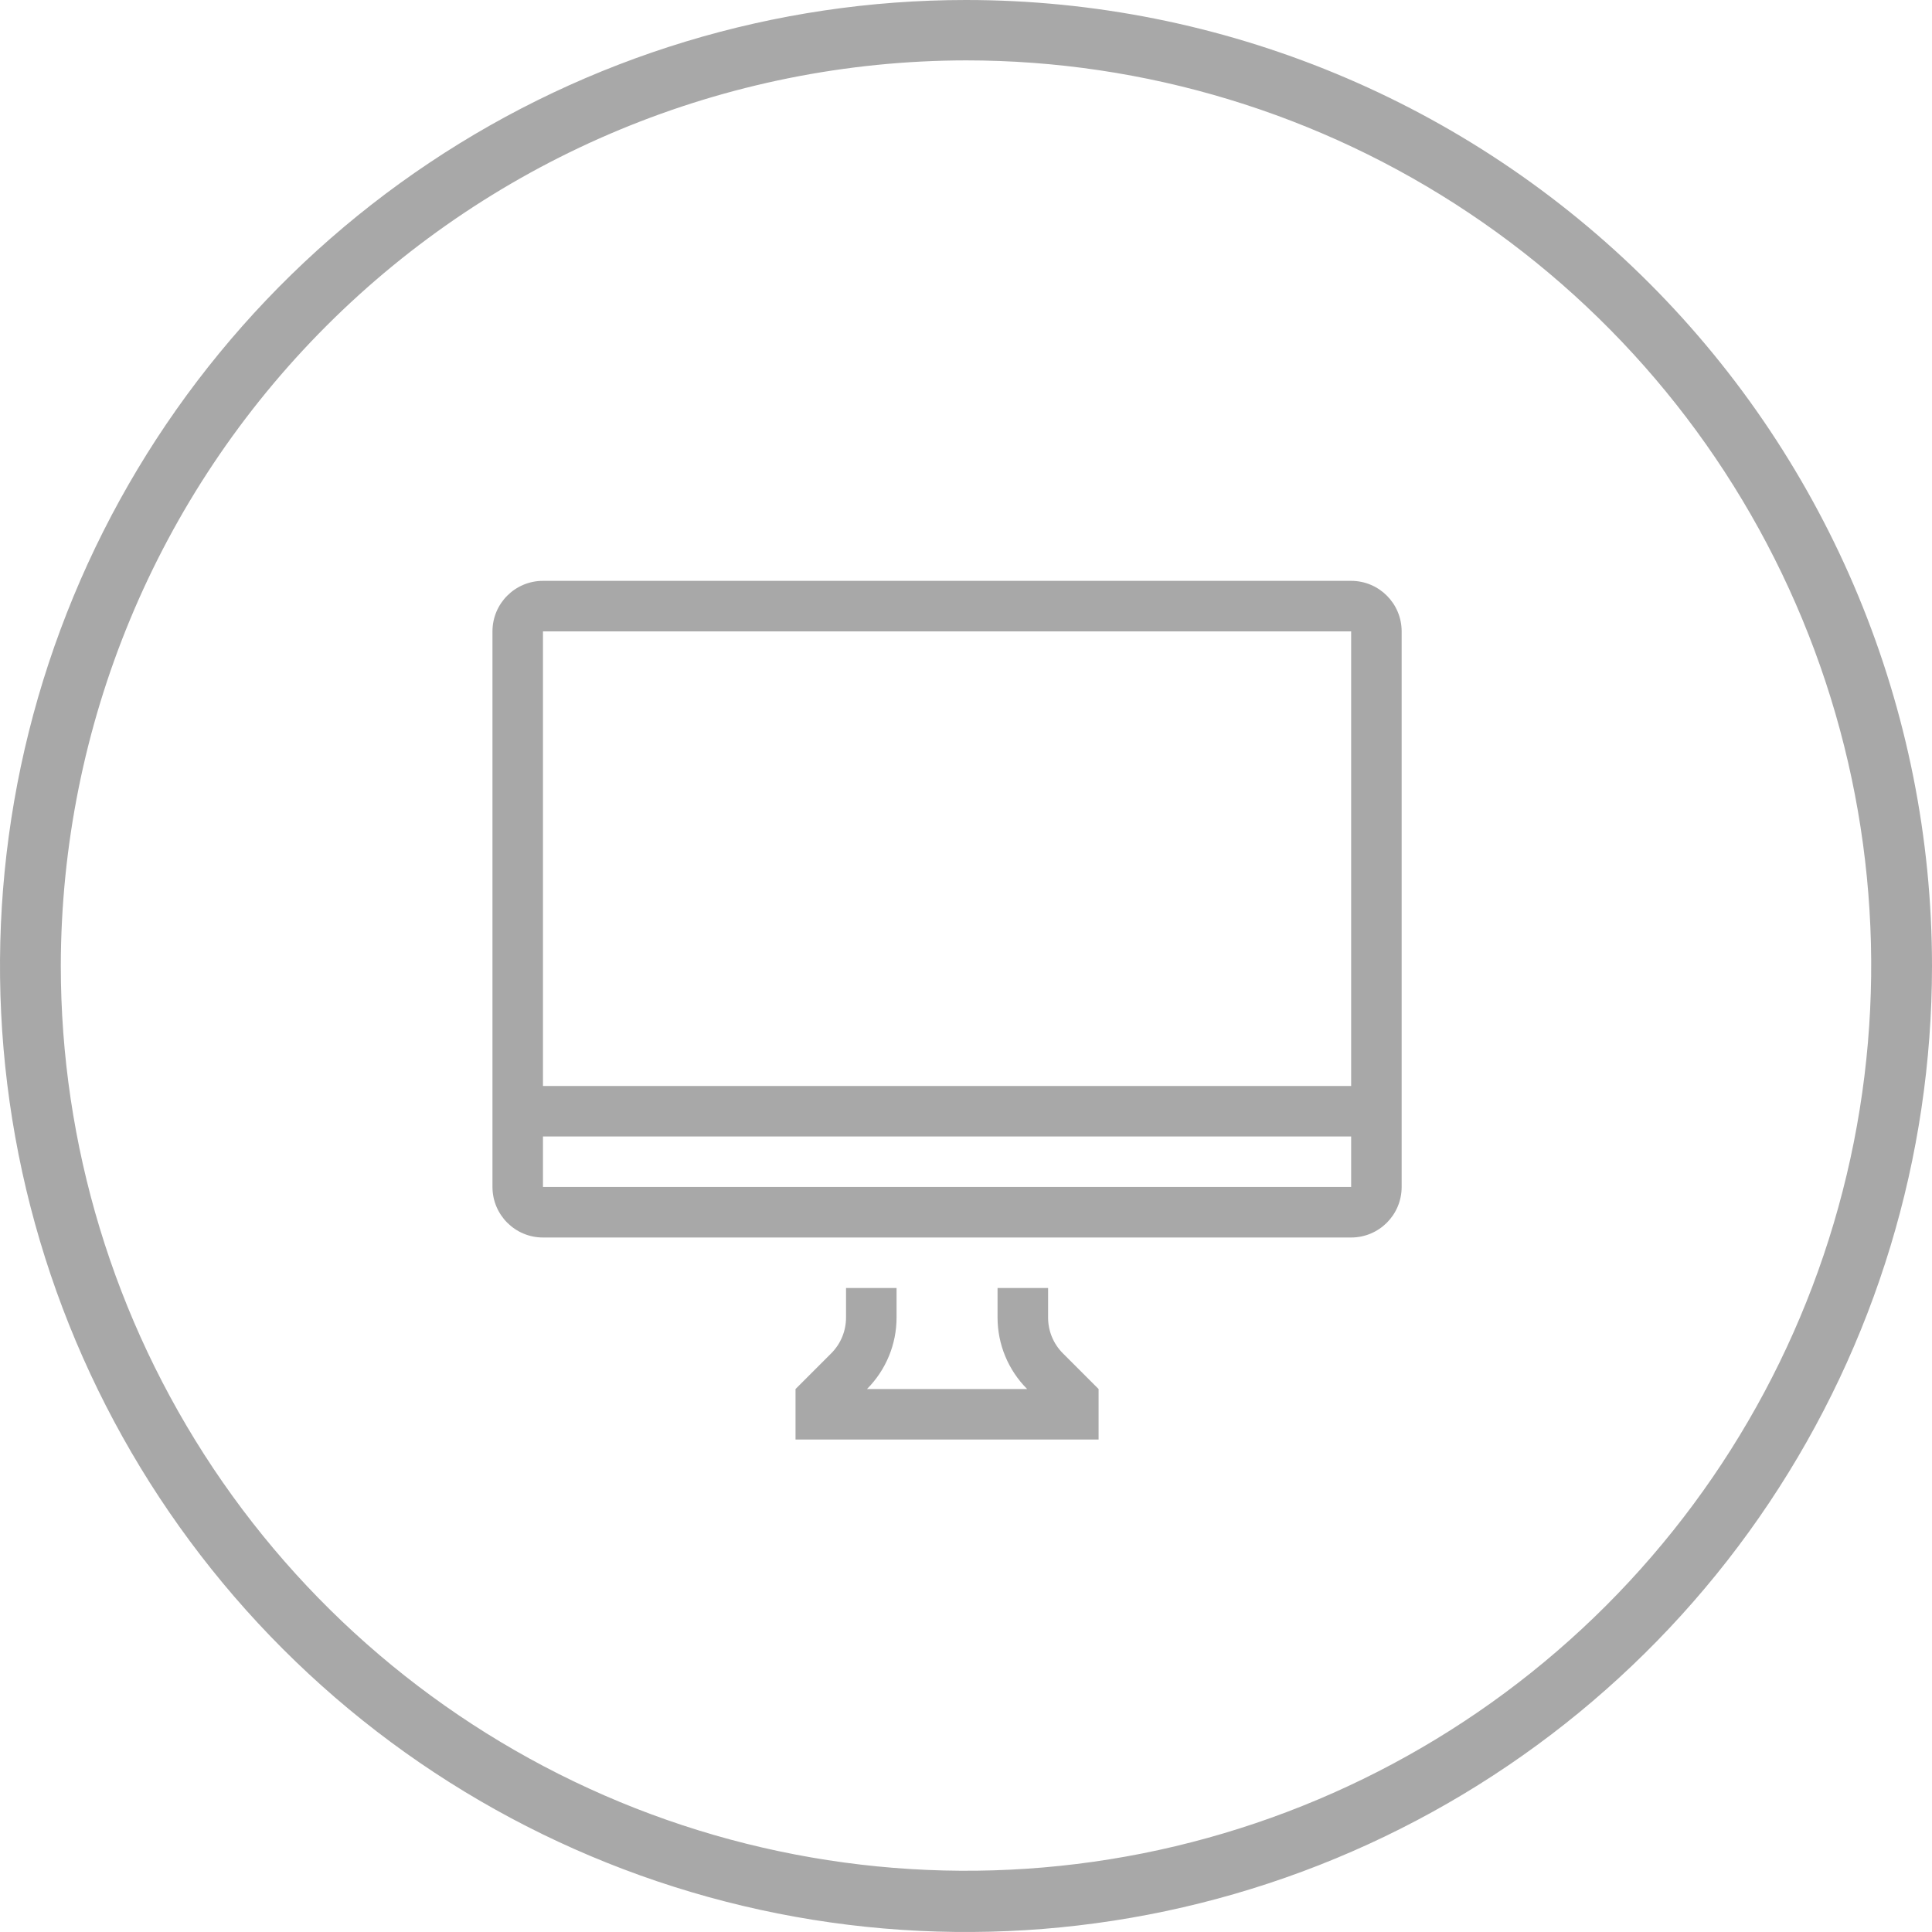 <svg width="51" height="51" viewBox="0 0 51 51" fill="none" xmlns="http://www.w3.org/2000/svg">
<path d="M25.5 1.594C30.226 1.594 34.846 2.995 38.775 5.621C42.705 8.247 45.767 11.978 47.576 16.345C49.385 20.711 49.858 25.515 48.936 30.15C48.014 34.785 45.738 39.043 42.396 42.385C39.054 45.727 34.797 48.002 30.162 48.925C25.526 49.846 20.722 49.373 16.356 47.565C11.99 45.756 8.258 42.694 5.632 38.764C3.007 34.834 1.605 30.215 1.605 25.489C1.616 19.155 4.136 13.083 8.615 8.604C13.094 4.125 19.166 1.604 25.5 1.594ZM25.5 0C20.457 0 15.526 1.496 11.333 4.298C7.14 7.099 3.871 11.082 1.941 15.742C0.011 20.401 -0.494 25.528 0.49 30.475C1.474 35.421 3.903 39.965 7.469 43.531C11.035 47.097 15.579 49.526 20.525 50.51C25.472 51.494 30.599 50.989 35.258 49.059C39.918 47.129 43.901 43.861 46.703 39.667C49.505 35.474 51 30.543 51 25.5C51 18.737 48.313 12.251 43.531 7.469C38.749 2.687 32.263 0 25.5 0V0Z" fill="#A8A8A8"/>
<path fill-rule="evenodd" clip-rule="evenodd" d="M13 16.667C13 15.93 13.597 15.333 14.333 15.333H35.667C36.403 15.333 37 15.93 37 16.667V31.333C37 32.07 36.403 32.667 35.667 32.667H14.333C13.597 32.667 13 32.07 13 31.333V16.667ZM14.333 16.667H35.667V28.667H14.333V16.667ZM14.333 30V31.333H35.667V30H14.333Z" fill="#A8A8A8"/>
<path d="M22.333 34V34.781C22.333 35.135 22.193 35.474 21.943 35.724L21 36.667V38H29V36.667L28.057 35.724C27.807 35.474 27.667 35.135 27.667 34.781V34H26.333V34.781C26.333 35.488 26.614 36.166 27.114 36.667H22.886C23.386 36.166 23.667 35.488 23.667 34.781V34H22.333Z" fill="#A8A8A8"/>
</svg>
